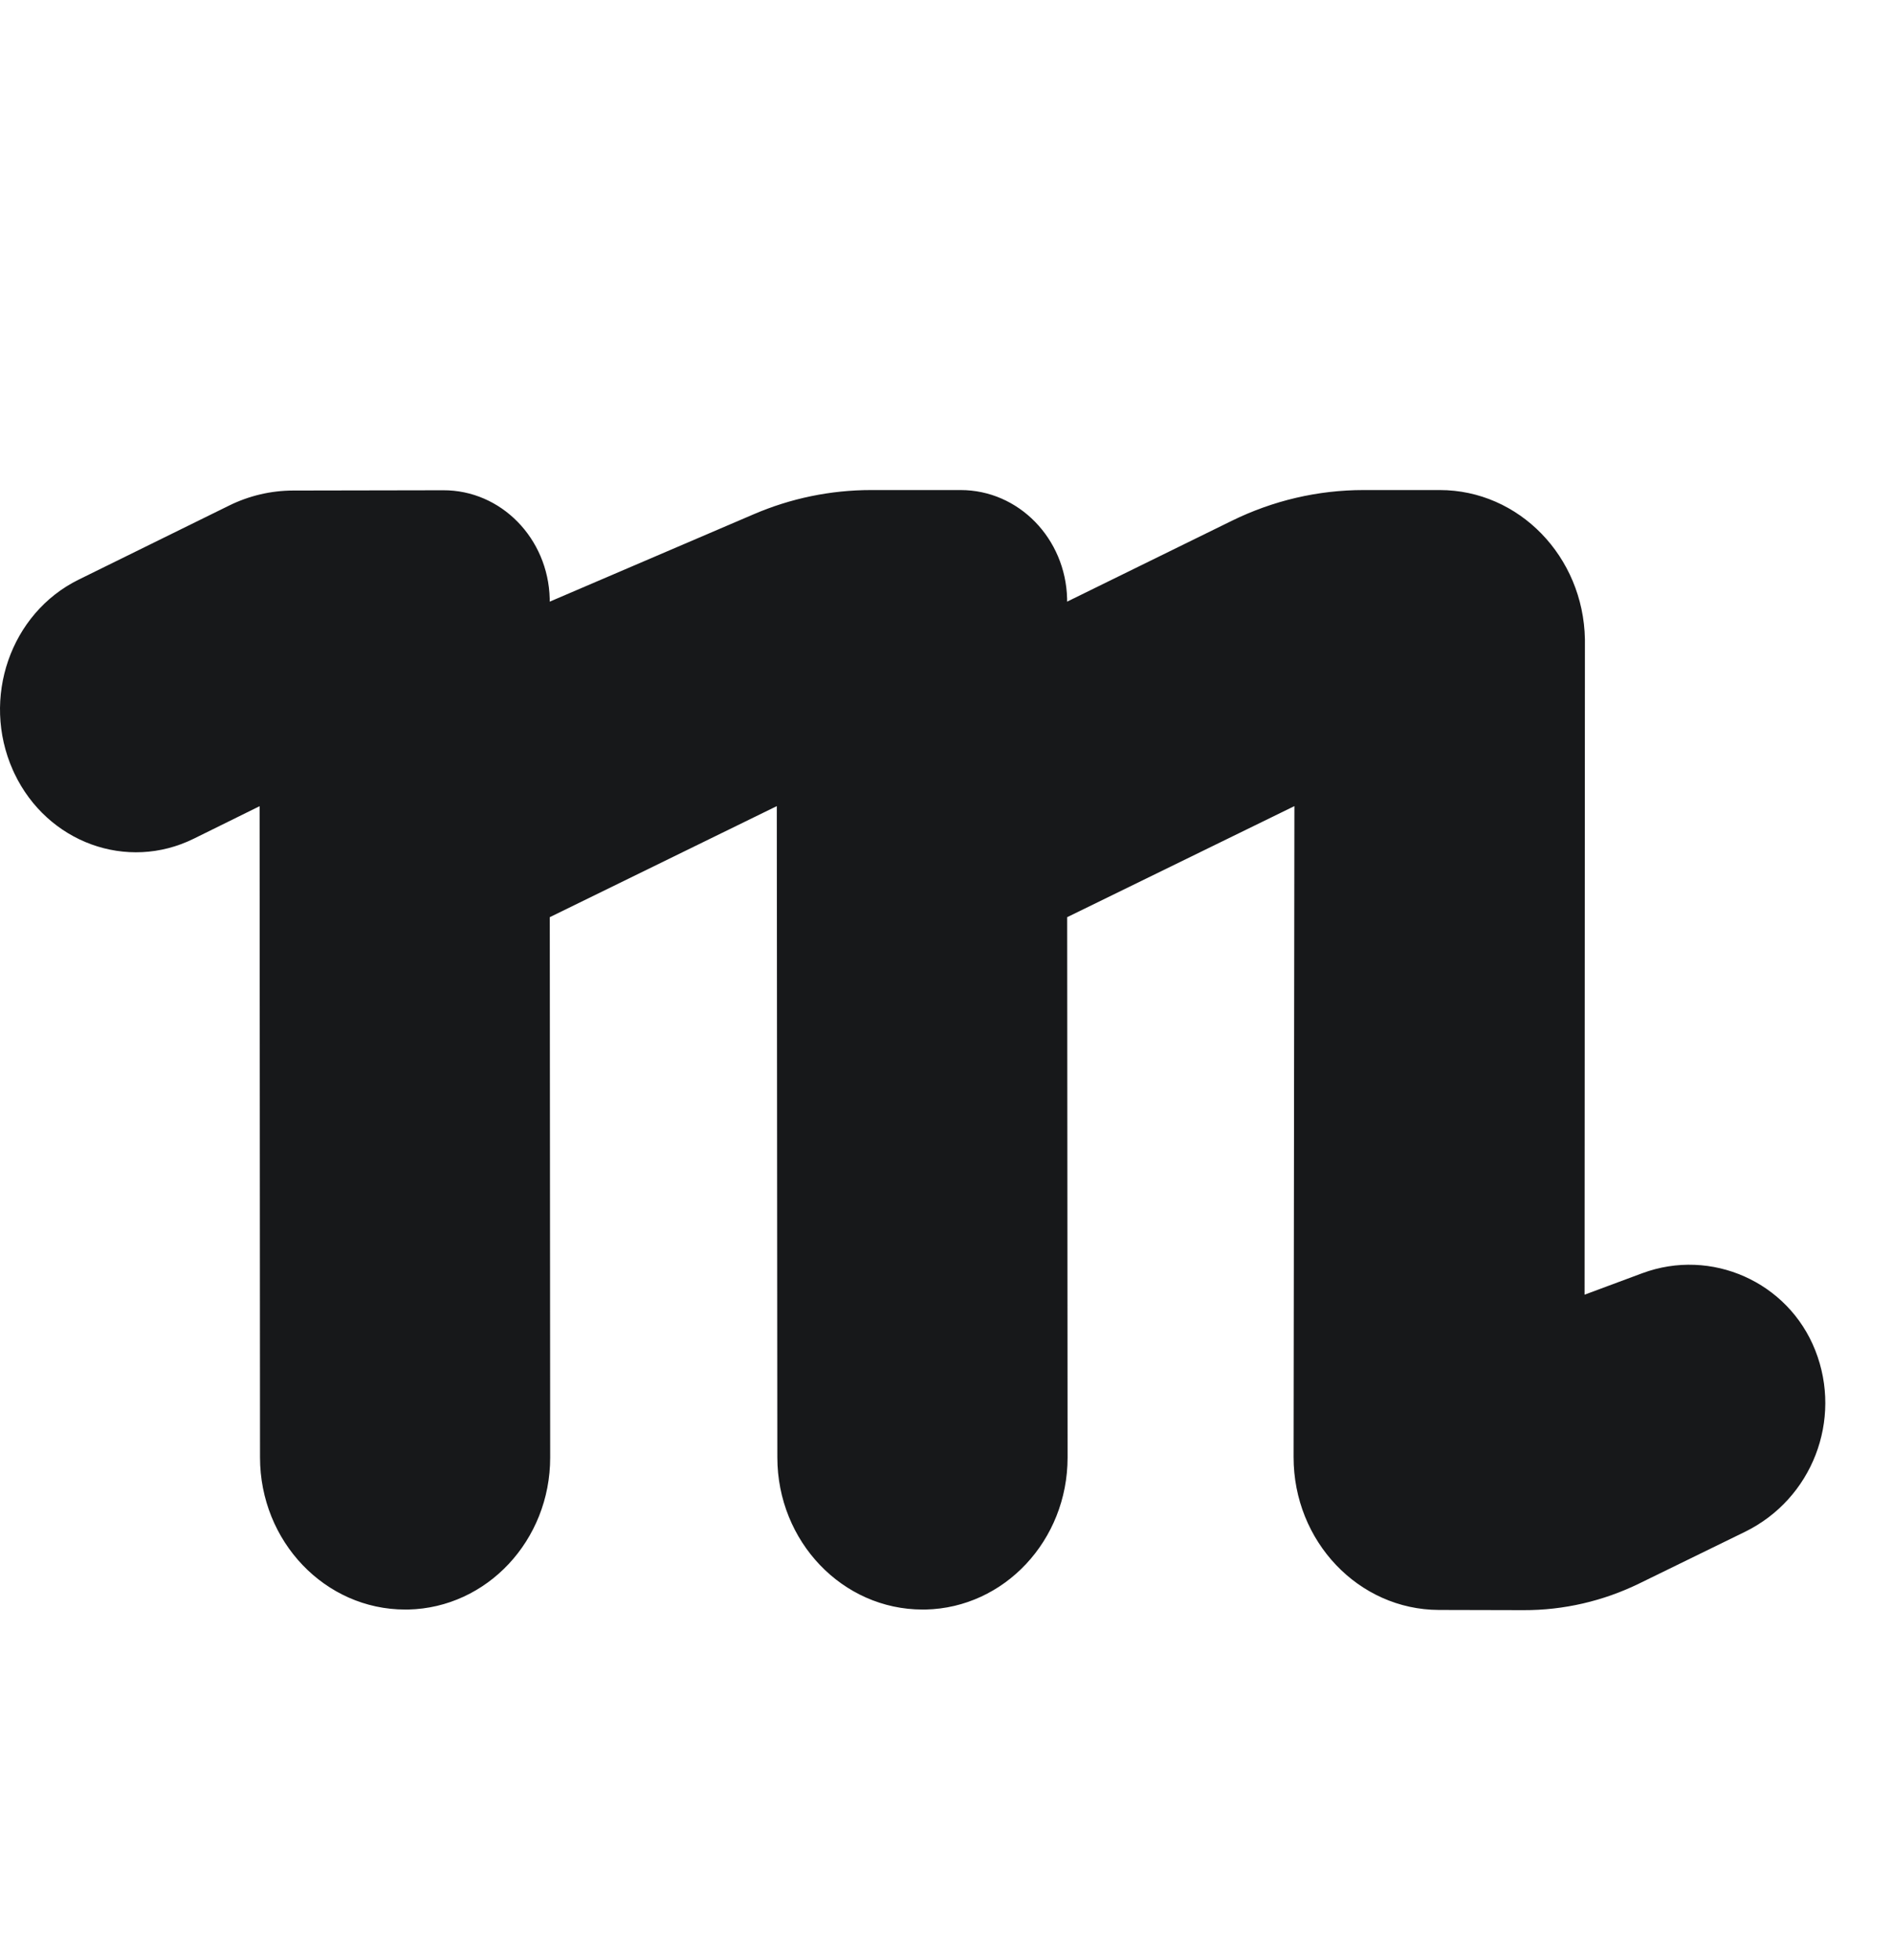 <svg xmlns="http://www.w3.org/2000/svg" width="28" height="29" viewBox="0 0 28 29">
    <g fill="none" fill-rule="evenodd">
        <g fill="#17181A">
            <g>
                <g>
                    <g>
                        <path d="M25.809 15.413l-1.559.762c-.537.263-1.123.398-1.715.396l-1.252-.003c-1.188-.003-2.15-1.015-2.149-2.261l.012-9.631-3.361 1.643.006 7.994c0 1.226-.935 2.223-2.1 2.249h-.045c-1.185 0-2.147-1.007-2.148-2.25l-.008-9.636-3.358 1.643.006 7.994c0 1.226-.935 2.223-2.1 2.249h-.045c-1.185 0-2.146-1.007-2.147-2.25L3.84 4.677l-.972.48c-.99.49-2.168.058-2.654-.963L.19 4.142c-.471-1.06-.036-2.32.974-2.817L3.392.228c.295-.145.617-.22.943-.221L6.556.003C7.411 0 8.108.715 8.131 1.606v.045L11.146.359C11.696.122 12.287 0 12.883 0h1.326c.857 0 1.553.716 1.575 1.608v.043L18.22.455C18.83.155 19.495 0 20.168 0h1.128c1.171 0 2.124.984 2.147 2.206v.048l-.005 9.65.852-.317c1.022-.38 2.16.127 2.56 1.14.407 1.03-.047 2.2-1.041 2.686z" transform="translate(-24 -38) translate(0 -2) translate(14) translate(10 40) translate(0 7.25)"/>
                    </g>
                </g>
            </g>
        </g>
    </g>
</svg>
